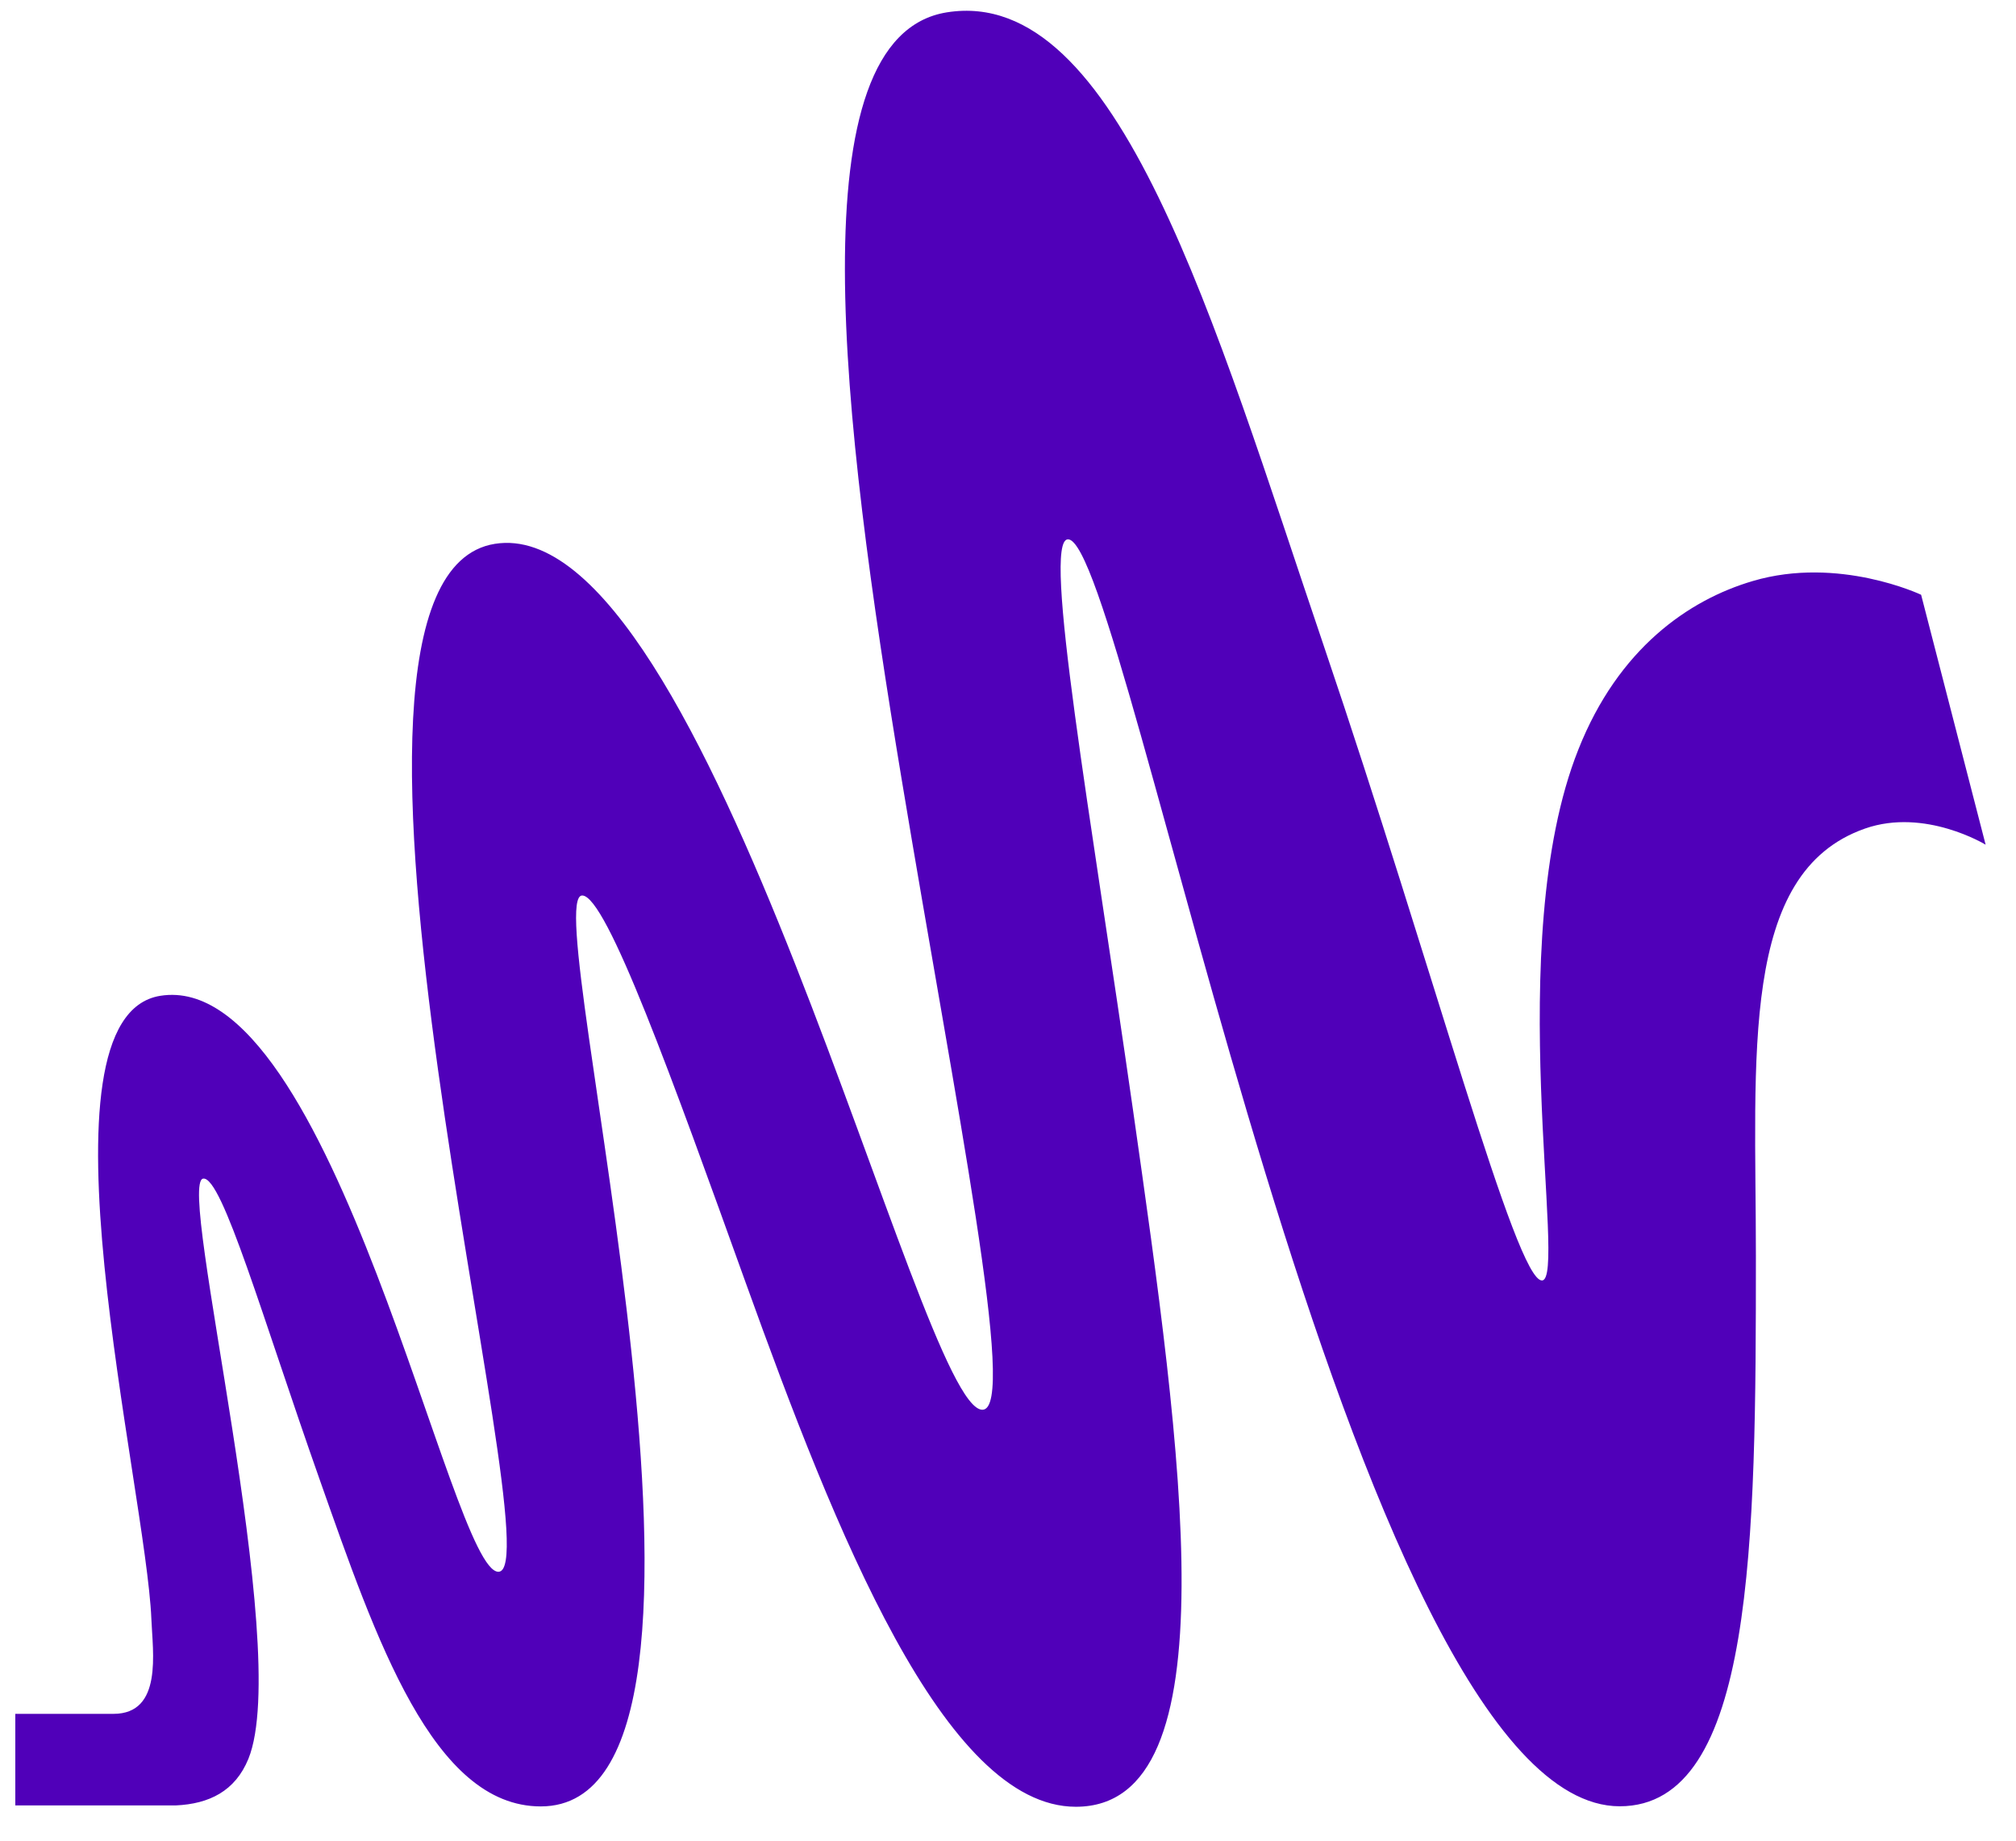 <svg width="46" height="42" viewBox="0 0 46 42" fill="none" xmlns="http://www.w3.org/2000/svg">
<path d="M43.835 13.571C43.835 13.571 41.95 12.678 39.993 13.258C38.531 13.688 36.927 14.797 36.015 17.1C34.255 21.515 35.778 29.217 35.183 29.217C34.587 29.217 32.711 22.12 30.203 14.729C27.695 7.339 25.525 -0.338 21.609 0.281C18.135 0.828 19.214 9.581 20.573 17.779C21.805 25.209 23.231 32.167 22.416 32.167C20.961 32.17 16.185 11.63 11.291 12.409C6.397 13.19 12.701 35.821 11.376 35.864C10.287 35.899 7.619 22.087 3.657 22.722C0.655 23.203 3.33 33.948 3.454 36.944C3.483 37.696 3.717 39.106 2.589 39.106H0.349V41.195H4.016C4.77 41.16 5.366 40.872 5.668 40.132C6.686 37.624 4.011 26.97 4.637 26.893C5.067 26.84 5.995 30.083 7.29 33.749C8.583 37.416 9.881 41.218 12.339 41.218C17.64 41.218 12.233 20.433 13.284 20.433C13.839 20.433 15.355 24.655 17.022 29.288C19.061 34.948 21.546 41.226 24.548 41.226C28.13 41.226 26.963 33.117 25.855 25.347C24.895 18.624 23.768 12.306 24.369 12.306C25.721 12.306 30.826 41.215 36.958 41.215C40.029 41.215 40.065 35.172 40.065 28.656C40.065 24.078 39.682 19.908 42.557 18.905C43.925 18.428 45.307 19.274 45.307 19.274L43.835 13.571Z" fill="#5000B9"/>
</svg>
